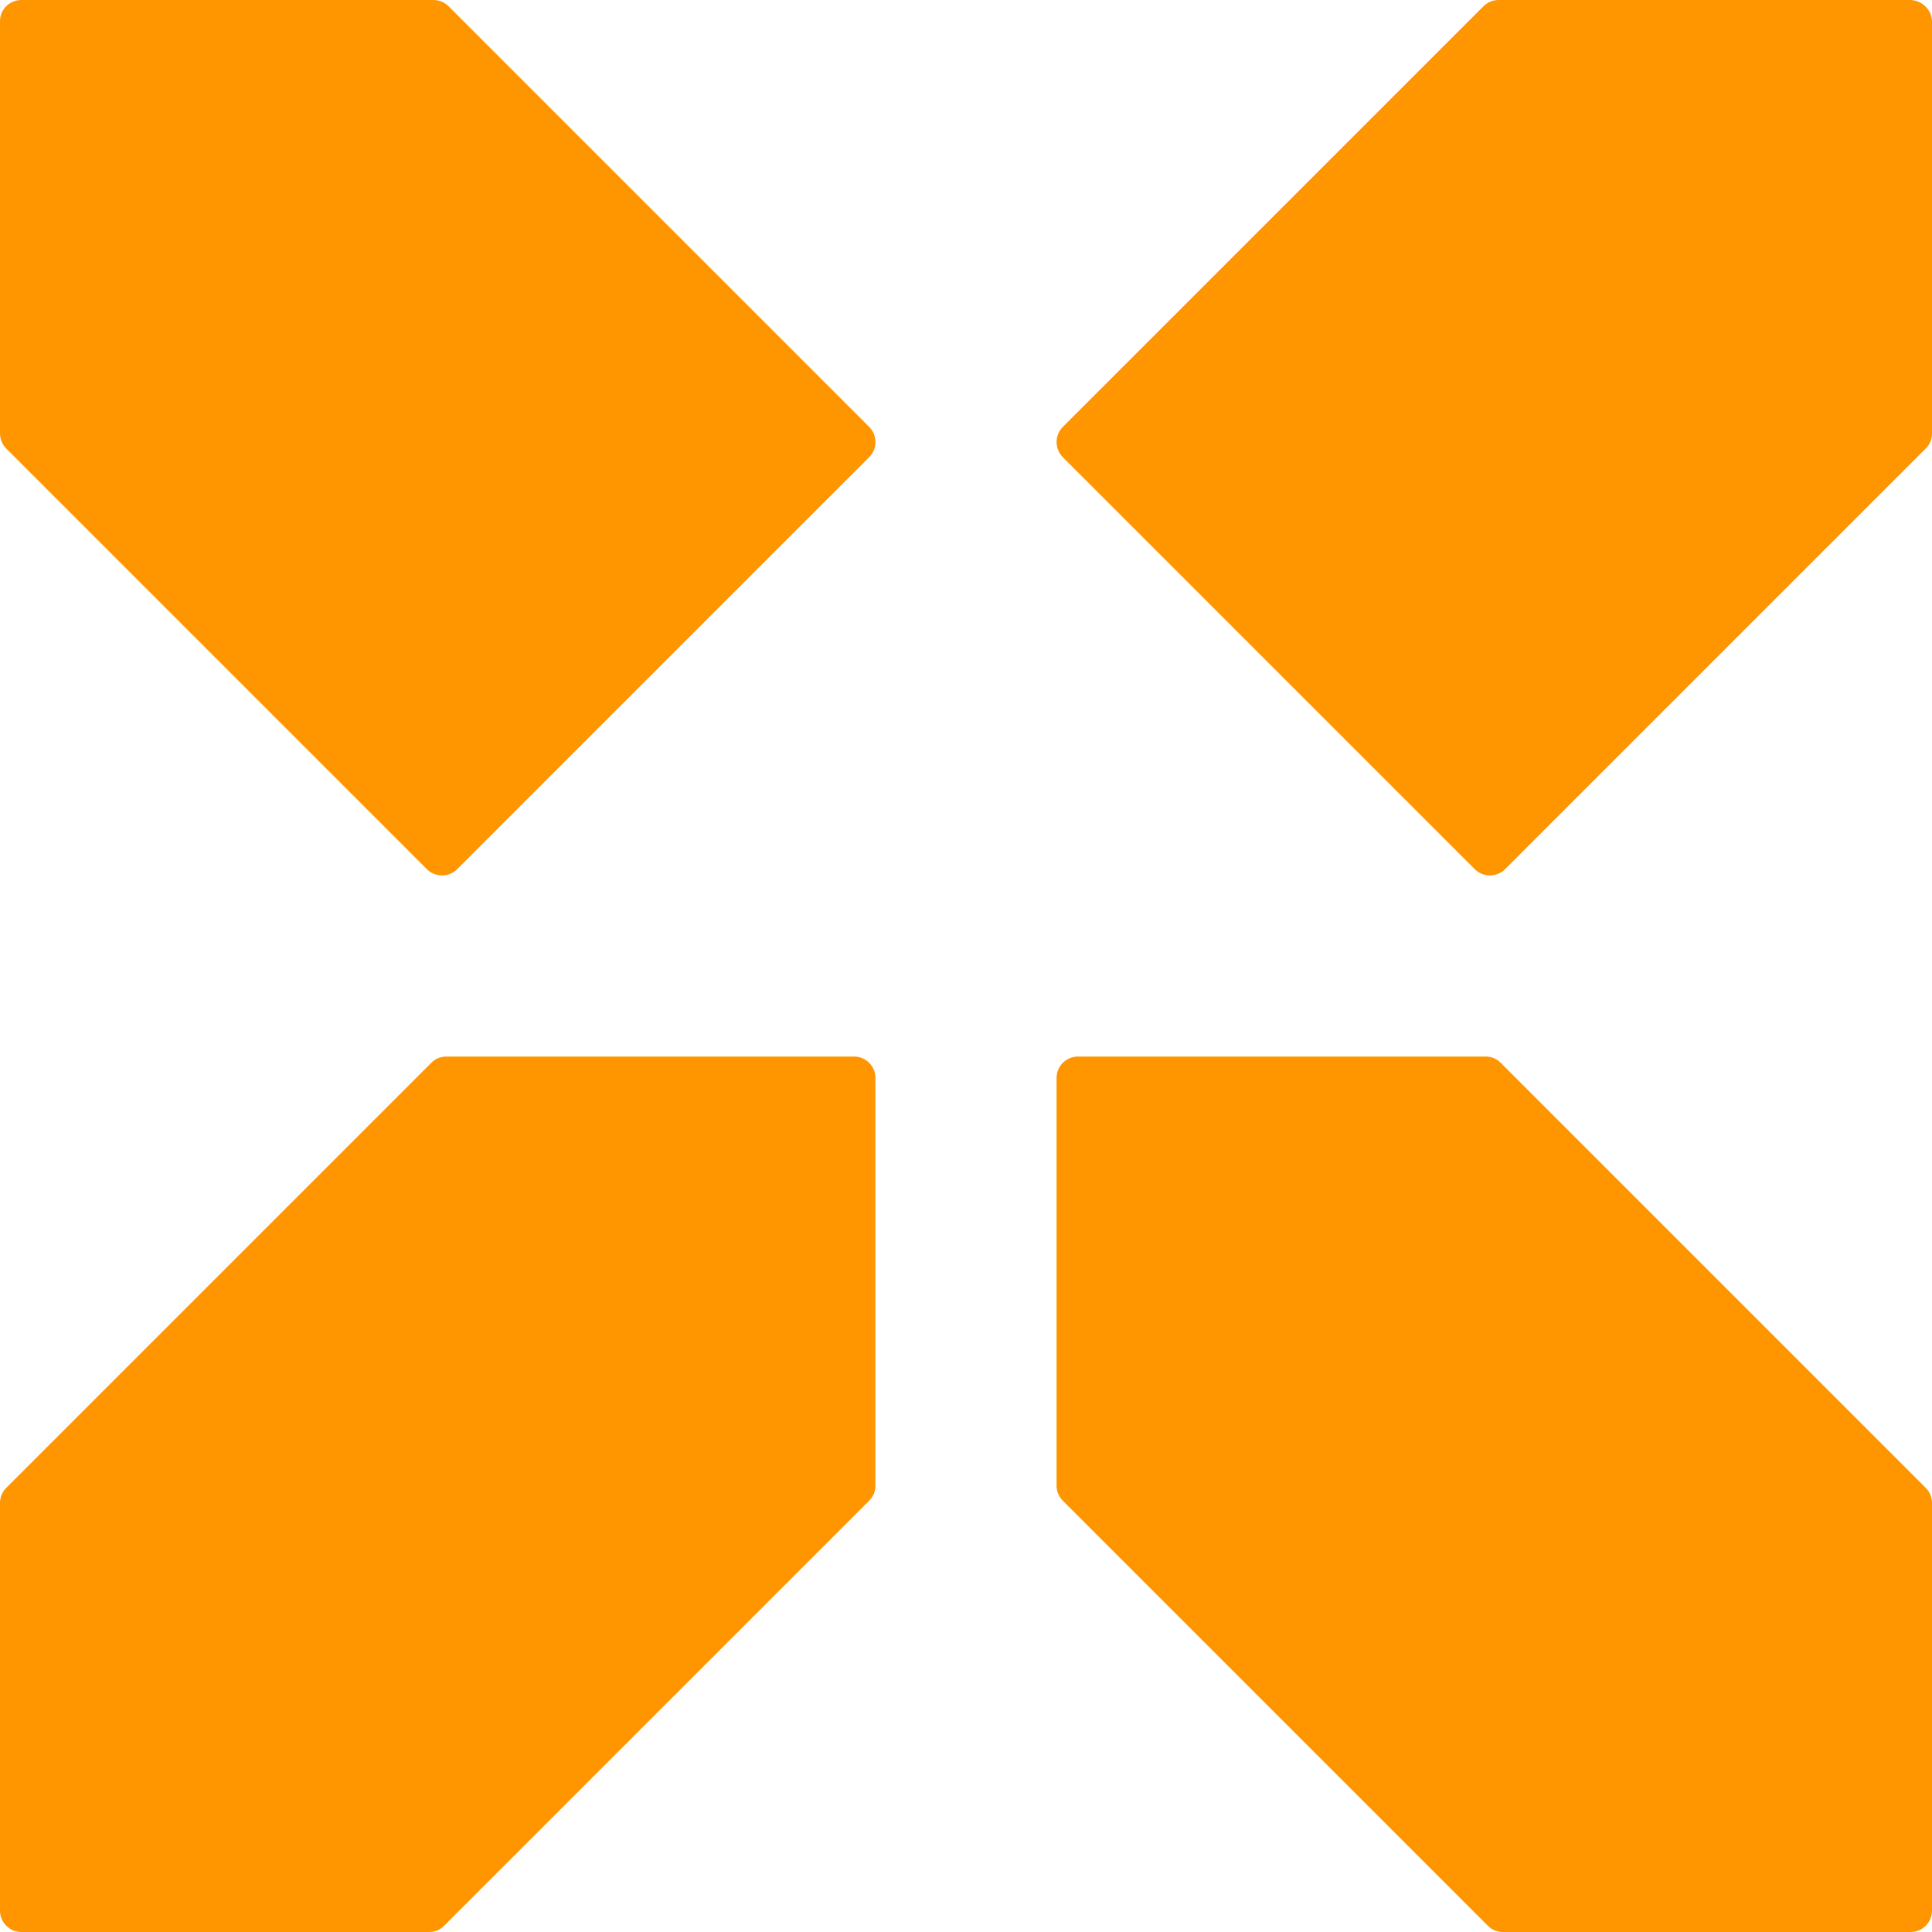 <?xml version="1.0" encoding="utf-8"?>
<!-- Generator: Adobe Illustrator 27.5.0, SVG Export Plug-In . SVG Version: 6.00 Build 0)  -->
<svg version="1.1" id="Layer_1" xmlns="http://www.w3.org/2000/svg" xmlns:xlink="http://www.w3.org/1999/xlink" x="0px" y="0px"
	 viewBox="0 0 512 512" style="enable-background:new 0 0 512 512;" xml:space="preserve">
<style type="text/css">
	.st0{clip-path:url(#SVGID_00000078757170108429713760000012171574972180610229_);fill:#FF9600;}
	.st1{clip-path:url(#SVGID_00000011748573548231831690000014185878961885626792_);fill:#FF9600;}
	.st2{clip-path:url(#SVGID_00000101797611429321953400000014701146947586747839_);fill:#FF9600;}
	.st3{clip-path:url(#SVGID_00000095312460279609064480000004350364436076613008_);fill:#FF9600;}
</style>
<g>
	<g>
		<defs>
			<path id="SVGID_1_" d="M5.71,0h109.17c1.51,0,2.91,0.58,3.96,1.63l111.5,111.5c2.21,2.21,2.21,5.82,0,8.04L121.17,230.34
				c-2.21,2.21-5.83,2.21-8.04,0L1.63,118.84C0.58,117.79,0,116.28,0,114.88V5.59C0,2.45,2.56,0,5.71,0"/>
		</defs>
		<clipPath id="SVGID_00000178899824249354503540000018201145047919678626_">
			<use xlink:href="#SVGID_1_"  style="overflow:visible;"/>
		</clipPath>
		
			<rect x="-8" y="-8" style="clip-path:url(#SVGID_00000178899824249354503540000018201145047919678626_);fill:#FF9600;" width="248.55" height="248.55"/>
	</g>
</g>
<g>
	<g>
		<defs>
			<path id="SVGID_00000161630820648556435200000001525131605532310405_" d="M397.67,281.62l112.71,112.71
				c1.04,1.04,1.62,2.54,1.62,3.92v108.1c0,3.11-2.54,5.65-5.65,5.65h-108.1c-1.5,0-2.88-0.58-3.92-1.62L281.62,397.67
				c-1.04-1.04-1.62-2.54-1.62-3.92v-108.1c0-3.11,2.54-5.65,5.65-5.65h108.1C395.25,280,396.63,280.58,397.67,281.62"/>
		</defs>
		<clipPath id="SVGID_00000077325249611327484140000014993847527777087892_">
			<use xlink:href="#SVGID_00000161630820648556435200000001525131605532310405_"  style="overflow:visible;"/>
		</clipPath>
		
			<rect x="272" y="272" style="clip-path:url(#SVGID_00000077325249611327484140000014993847527777087892_);fill:#FF9600;" width="248" height="248"/>
	</g>
</g>
<g>
	<g>
		<defs>
			<path id="SVGID_00000091714839419332899430000009247448163187651209_" d="M512,5.71v109.17c0,1.51-0.58,2.91-1.63,3.96
				l-111.5,111.5c-2.21,2.21-5.83,2.21-8.04,0L281.66,121.17c-2.21-2.22-2.21-5.83,0-8.04l111.5-111.5
				c1.05-1.05,2.56-1.63,3.96-1.63h109.17C509.44,0.12,512,2.68,512,5.71"/>
		</defs>
		<clipPath id="SVGID_00000010995624540301820730000000709354293701744025_">
			<use xlink:href="#SVGID_00000091714839419332899430000009247448163187651209_"  style="overflow:visible;"/>
		</clipPath>
		
			<rect x="271.45" y="-8" style="clip-path:url(#SVGID_00000010995624540301820730000000709354293701744025_);fill:#FF9600;" width="248.55" height="248.55"/>
	</g>
</g>
<g>
	<g>
		<defs>
			<path id="SVGID_00000004538190216163998280000012197570584757184406_" d="M114.33,281.62L1.62,394.33
				C0.58,395.36,0,396.86,0,398.25v108.1c0,3.11,2.54,5.65,5.65,5.65h108.1c1.5,0,2.88-0.58,3.92-1.62l112.71-112.71
				c1.04-1.04,1.62-2.54,1.62-3.92v-108.1c0-3.11-2.54-5.65-5.65-5.65h-108.1C116.75,280,115.37,280.58,114.33,281.62"/>
		</defs>
		<clipPath id="SVGID_00000155140761866481312340000013316687921995514001_">
			<use xlink:href="#SVGID_00000004538190216163998280000012197570584757184406_"  style="overflow:visible;"/>
		</clipPath>
		
			<rect x="-8" y="272" style="clip-path:url(#SVGID_00000155140761866481312340000013316687921995514001_);fill:#FF9600;" width="248" height="248"/>
	</g>
</g>
</svg>
